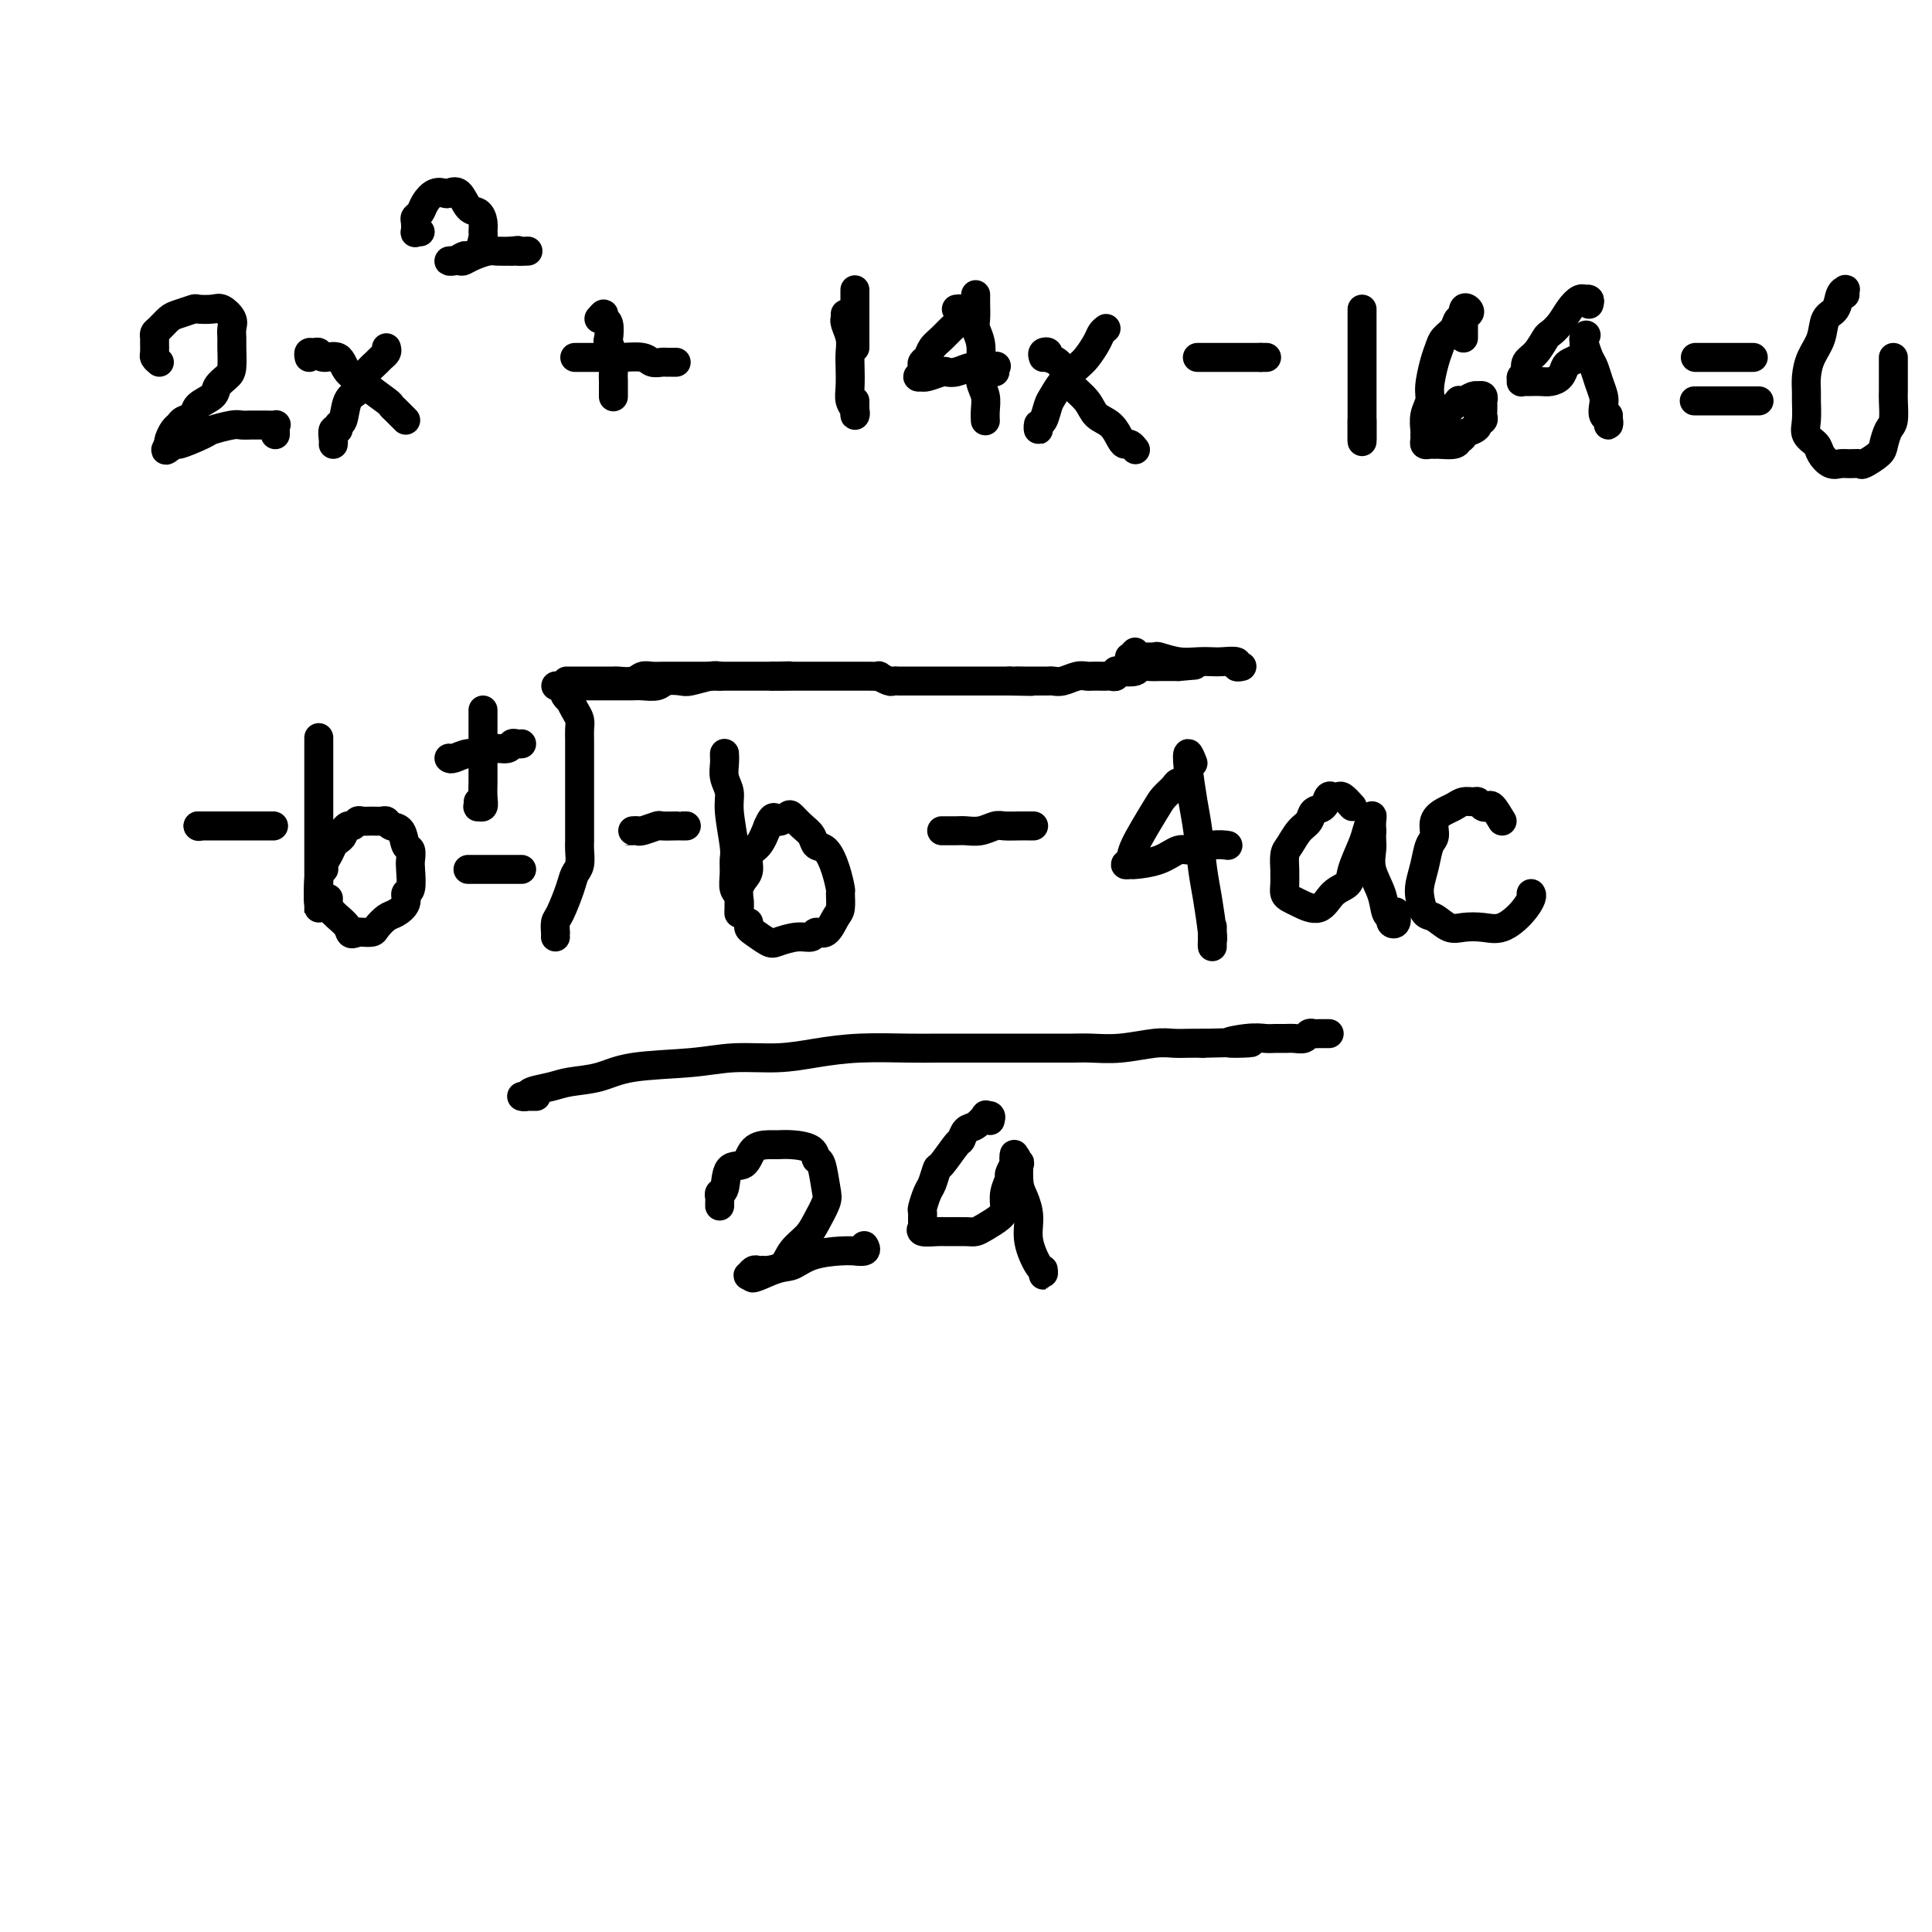 <svg viewBox='0 0 400 400' version='1.1' xmlns='http://www.w3.org/2000/svg' xmlns:xlink='http://www.w3.org/1999/xlink'><g fill='none' stroke='#000000' stroke-width='6' stroke-linecap='round' stroke-linejoin='round'><path d='M33,75c-0.423,-0.364 -0.846,-0.728 -1,-1c-0.154,-0.272 -0.039,-0.453 0,-1c0.039,-0.547 0.003,-1.460 0,-2c-0.003,-0.540 0.028,-0.708 0,-1c-0.028,-0.292 -0.116,-0.709 0,-1c0.116,-0.291 0.435,-0.456 1,-1c0.565,-0.544 1.377,-1.466 2,-2c0.623,-0.534 1.058,-0.681 2,-1c0.942,-0.319 2.389,-0.812 3,-1c0.611,-0.188 0.384,-0.073 1,0c0.616,0.073 2.074,0.103 3,0c0.926,-0.103 1.320,-0.339 2,0c0.680,0.339 1.647,1.253 2,2c0.353,0.747 0.093,1.327 0,2c-0.093,0.673 -0.018,1.440 0,2c0.018,0.560 -0.020,0.912 0,2c0.020,1.088 0.100,2.910 0,4c-0.100,1.090 -0.379,1.448 -1,2c-0.621,0.552 -1.585,1.300 -2,2c-0.415,0.700 -0.282,1.354 -1,2c-0.718,0.646 -2.286,1.285 -3,2c-0.714,0.715 -0.573,1.505 -1,2c-0.427,0.495 -1.421,0.696 -2,1c-0.579,0.304 -0.743,0.710 -1,1c-0.257,0.290 -0.608,0.463 -1,1c-0.392,0.537 -0.826,1.439 -1,2c-0.174,0.561 -0.087,0.780 0,1'/><path d='M35,92c-1.769,2.446 0.310,0.561 1,0c0.690,-0.561 -0.009,0.204 1,0c1.009,-0.204 3.726,-1.375 5,-2c1.274,-0.625 1.105,-0.703 2,-1c0.895,-0.297 2.854,-0.812 4,-1c1.146,-0.188 1.477,-0.050 2,0c0.523,0.050 1.236,0.013 2,0c0.764,-0.013 1.578,-0.001 2,0c0.422,0.001 0.453,-0.010 1,0c0.547,0.010 1.611,0.041 2,0c0.389,-0.041 0.104,-0.155 0,0c-0.104,0.155 -0.028,0.580 0,1c0.028,0.420 0.008,0.834 0,1c-0.008,0.166 -0.004,0.083 0,0'/><path d='M80,72c0.097,0.327 0.195,0.654 0,1c-0.195,0.346 -0.681,0.712 -1,1c-0.319,0.288 -0.471,0.498 -1,1c-0.529,0.502 -1.437,1.298 -2,2c-0.563,0.702 -0.782,1.311 -1,2c-0.218,0.689 -0.436,1.457 -1,2c-0.564,0.543 -1.475,0.862 -2,2c-0.525,1.138 -0.662,3.096 -1,4c-0.338,0.904 -0.875,0.754 -1,1c-0.125,0.246 0.163,0.889 0,1c-0.163,0.111 -0.776,-0.311 -1,0c-0.224,0.311 -0.060,1.353 0,2c0.060,0.647 0.017,0.899 0,1c-0.017,0.101 -0.009,0.050 0,0'/><path d='M64,74c-0.085,-0.432 -0.170,-0.864 0,-1c0.170,-0.136 0.596,0.026 1,0c0.404,-0.026 0.785,-0.238 1,0c0.215,0.238 0.264,0.926 1,1c0.736,0.074 2.159,-0.467 3,0c0.841,0.467 1.100,1.942 2,3c0.900,1.058 2.440,1.698 3,2c0.560,0.302 0.139,0.266 1,1c0.861,0.734 3.005,2.239 4,3c0.995,0.761 0.841,0.779 1,1c0.159,0.221 0.630,0.647 1,1c0.370,0.353 0.638,0.634 1,1c0.362,0.366 0.818,0.819 1,1c0.182,0.181 0.091,0.091 0,0'/><path d='M87,48c-0.421,-0.054 -0.842,-0.108 -1,0c-0.158,0.108 -0.054,0.377 0,0c0.054,-0.377 0.059,-1.401 0,-2c-0.059,-0.599 -0.181,-0.774 0,-1c0.181,-0.226 0.663,-0.505 1,-1c0.337,-0.495 0.527,-1.207 1,-2c0.473,-0.793 1.229,-1.666 2,-2c0.771,-0.334 1.558,-0.130 2,0c0.442,0.130 0.539,0.184 1,0c0.461,-0.184 1.286,-0.606 2,0c0.714,0.606 1.316,2.240 2,3c0.684,0.760 1.449,0.645 2,1c0.551,0.355 0.887,1.181 1,2c0.113,0.819 0.004,1.630 0,2c-0.004,0.370 0.098,0.299 0,1c-0.098,0.701 -0.396,2.174 -1,3c-0.604,0.826 -1.514,1.006 -2,1c-0.486,-0.006 -0.548,-0.197 -1,0c-0.452,0.197 -1.293,0.782 -2,1c-0.707,0.218 -1.279,0.069 -1,0c0.279,-0.069 1.411,-0.057 2,0c0.589,0.057 0.636,0.159 1,0c0.364,-0.159 1.046,-0.579 2,-1c0.954,-0.421 2.180,-0.844 3,-1c0.820,-0.156 1.234,-0.045 2,0c0.766,0.045 1.883,0.022 3,0'/><path d='M106,52c2.119,-0.310 0.917,-0.083 1,0c0.083,0.083 1.452,0.024 2,0c0.548,-0.024 0.274,-0.012 0,0'/><path d='M124,66c0.452,-0.529 0.905,-1.058 1,-1c0.095,0.058 -0.167,0.704 0,1c0.167,0.296 0.763,0.243 1,1c0.237,0.757 0.116,2.324 0,3c-0.116,0.676 -0.227,0.460 0,1c0.227,0.540 0.793,1.836 1,3c0.207,1.164 0.055,2.195 0,3c-0.055,0.805 -0.015,1.382 0,2c0.015,0.618 0.004,1.276 0,2c-0.004,0.724 -0.001,1.514 0,1c0.001,-0.514 0.000,-2.331 0,-3c-0.000,-0.669 -0.000,-0.191 0,0c0.000,0.191 0.000,0.096 0,0'/><path d='M120,74c-0.486,-0.000 -0.971,-0.000 -1,0c-0.029,0.000 0.399,0.000 1,0c0.601,-0.000 1.376,-0.001 2,0c0.624,0.001 1.097,0.004 2,0c0.903,-0.004 2.235,-0.015 3,0c0.765,0.015 0.965,0.057 2,0c1.035,-0.057 2.907,-0.211 4,0c1.093,0.211 1.407,0.789 2,1c0.593,0.211 1.466,0.057 2,0c0.534,-0.057 0.731,-0.015 1,0c0.269,0.015 0.611,0.004 1,0c0.389,-0.004 0.825,-0.001 1,0c0.175,0.001 0.087,0.001 0,0'/><path d='M175,65c-0.008,0.434 -0.016,0.868 0,1c0.016,0.132 0.057,-0.037 0,0c-0.057,0.037 -0.211,0.282 0,1c0.211,0.718 0.788,1.911 1,3c0.212,1.089 0.061,2.074 0,3c-0.061,0.926 -0.030,1.794 0,3c0.030,1.206 0.061,2.751 0,4c-0.061,1.249 -0.212,2.202 0,3c0.212,0.798 0.789,1.439 1,2c0.211,0.561 0.057,1.040 0,1c-0.057,-0.040 -0.015,-0.598 0,-1c0.015,-0.402 0.004,-0.647 0,-1c-0.004,-0.353 -0.001,-0.815 0,-1c0.001,-0.185 0.001,-0.092 0,0'/><path d='M202,61c0.002,0.389 0.004,0.778 0,1c-0.004,0.222 -0.015,0.278 0,1c0.015,0.722 0.056,2.111 0,3c-0.056,0.889 -0.207,1.276 0,2c0.207,0.724 0.774,1.783 1,3c0.226,1.217 0.113,2.593 0,4c-0.113,1.407 -0.226,2.846 0,4c0.226,1.154 0.793,2.022 1,3c0.207,0.978 0.056,2.066 0,3c-0.056,0.934 -0.015,1.714 0,2c0.015,0.286 0.004,0.077 0,0c-0.004,-0.077 -0.001,-0.022 0,0c0.001,0.022 0.001,0.011 0,0'/><path d='M198,64c0.397,-0.057 0.794,-0.114 1,0c0.206,0.114 0.220,0.401 0,1c-0.220,0.599 -0.675,1.512 -1,2c-0.325,0.488 -0.522,0.550 -1,1c-0.478,0.450 -1.239,1.286 -2,2c-0.761,0.714 -1.523,1.304 -2,2c-0.477,0.696 -0.668,1.497 -1,2c-0.332,0.503 -0.803,0.709 -1,1c-0.197,0.291 -0.120,0.666 0,1c0.120,0.334 0.282,0.626 0,1c-0.282,0.374 -1.007,0.828 -1,1c0.007,0.172 0.747,0.060 1,0c0.253,-0.060 0.020,-0.068 0,0c-0.020,0.068 0.172,0.210 1,0c0.828,-0.210 2.291,-0.774 3,-1c0.709,-0.226 0.662,-0.113 1,0c0.338,0.113 1.060,0.226 2,0c0.940,-0.226 2.097,-0.793 3,-1c0.903,-0.207 1.551,-0.056 2,0c0.449,0.056 0.700,0.016 1,0c0.300,-0.016 0.650,-0.008 1,0'/><path d='M205,76c2.548,-0.369 1.417,-0.292 1,0c-0.417,0.292 -0.119,0.798 0,1c0.119,0.202 0.060,0.101 0,0'/><path d='M177,60c0.000,0.429 0.000,0.857 0,1c0.000,0.143 0.000,0.000 0,0c0.000,-0.000 0.000,0.143 0,1c0.000,0.857 0.000,2.430 0,3c0.000,0.570 -0.000,0.139 0,1c0.000,0.861 0.000,3.014 0,4c-0.000,0.986 0.000,0.804 0,1c0.000,0.196 0.000,0.770 0,1c0.000,0.230 0.000,0.115 0,0'/><path d='M229,68c-0.359,0.276 -0.719,0.552 -1,1c-0.281,0.448 -0.485,1.069 -1,2c-0.515,0.931 -1.342,2.174 -2,3c-0.658,0.826 -1.146,1.237 -2,2c-0.854,0.763 -2.075,1.877 -3,3c-0.925,1.123 -1.554,2.253 -2,3c-0.446,0.747 -0.708,1.111 -1,2c-0.292,0.889 -0.614,2.305 -1,3c-0.386,0.695 -0.835,0.671 -1,1c-0.165,0.329 -0.044,1.012 0,1c0.044,-0.012 0.013,-0.718 0,-1c-0.013,-0.282 -0.006,-0.141 0,0'/><path d='M216,74c-0.125,-0.395 -0.251,-0.789 0,-1c0.251,-0.211 0.877,-0.237 1,0c0.123,0.237 -0.258,0.738 0,1c0.258,0.262 1.156,0.287 2,1c0.844,0.713 1.633,2.115 2,3c0.367,0.885 0.312,1.252 1,2c0.688,0.748 2.121,1.875 3,3c0.879,1.125 1.205,2.248 2,3c0.795,0.752 2.059,1.133 3,2c0.941,0.867 1.559,2.218 2,3c0.441,0.782 0.706,0.993 1,1c0.294,0.007 0.618,-0.190 1,0c0.382,0.190 0.824,0.769 1,1c0.176,0.231 0.088,0.116 0,0'/><path d='M248,74c-0.089,0.000 -0.179,0.000 0,0c0.179,0.000 0.625,0.000 1,0c0.375,0.000 0.677,0.000 1,0c0.323,0.000 0.667,0.000 1,0c0.333,0.000 0.654,0.000 1,0c0.346,0.000 0.718,0.000 1,0c0.282,0.000 0.475,0.000 1,0c0.525,0.000 1.383,0.000 2,0c0.617,0.000 0.992,0.000 1,0c0.008,0.000 -0.351,0.000 0,0c0.351,0.000 1.414,0.000 2,0c0.586,0.000 0.696,0.000 1,0c0.304,-0.000 0.801,0.000 1,0c0.199,0.000 0.099,0.000 0,0'/><path d='M261,74c2.167,0.000 1.083,0.000 0,0'/><path d='M282,64c0.000,0.306 0.000,0.612 0,1c0.000,0.388 0.000,0.857 0,1c0.000,0.143 0.000,-0.041 0,0c0.000,0.041 -0.000,0.306 0,1c0.000,0.694 0.000,1.818 0,3c0.000,1.182 0.000,2.422 0,3c0.000,0.578 0.000,0.495 0,1c0.000,0.505 0.000,1.598 0,3c0.000,1.402 0.000,3.114 0,4c0.000,0.886 0.000,0.946 0,2c0.000,1.054 0.000,3.103 0,4c0.000,0.897 0.000,0.643 0,1c0.000,0.357 0.000,1.327 0,2c0.000,0.673 -0.000,1.049 0,1c0.000,-0.049 0.000,-0.525 0,-1'/><path d='M282,90c0.000,3.600 0.000,-0.400 0,-2c0.000,-1.600 0.000,-0.800 0,0'/><path d='M303,70c0.000,-0.330 0.000,-0.661 0,-1c-0.000,-0.339 -0.001,-0.687 0,-1c0.001,-0.313 0.004,-0.593 0,-1c-0.004,-0.407 -0.013,-0.943 0,-1c0.013,-0.057 0.049,0.365 0,0c-0.049,-0.365 -0.183,-1.518 0,-2c0.183,-0.482 0.683,-0.295 1,0c0.317,0.295 0.450,0.698 0,1c-0.450,0.302 -1.482,0.505 -2,1c-0.518,0.495 -0.521,1.284 -1,2c-0.479,0.716 -1.434,1.360 -2,2c-0.566,0.640 -0.744,1.276 -1,2c-0.256,0.724 -0.590,1.535 -1,3c-0.410,1.465 -0.894,3.583 -1,5c-0.106,1.417 0.168,2.134 0,3c-0.168,0.866 -0.778,1.882 -1,3c-0.222,1.118 -0.057,2.338 0,3c0.057,0.662 0.005,0.766 0,1c-0.005,0.234 0.038,0.598 0,1c-0.038,0.402 -0.158,0.840 0,1c0.158,0.160 0.592,0.040 1,0c0.408,-0.040 0.790,-0.000 1,0c0.210,0.000 0.249,-0.038 1,0c0.751,0.038 2.215,0.154 3,0c0.785,-0.154 0.893,-0.577 1,-1'/><path d='M302,91c1.205,-0.332 0.719,-0.662 1,-1c0.281,-0.338 1.329,-0.682 2,-1c0.671,-0.318 0.964,-0.609 1,-1c0.036,-0.391 -0.187,-0.883 0,-1c0.187,-0.117 0.782,0.141 1,0c0.218,-0.141 0.060,-0.683 0,-1c-0.060,-0.317 -0.020,-0.411 0,-1c0.020,-0.589 0.020,-1.674 0,-2c-0.020,-0.326 -0.060,0.108 0,0c0.060,-0.108 0.220,-0.757 0,-1c-0.220,-0.243 -0.819,-0.079 -1,0c-0.181,0.079 0.058,0.073 0,0c-0.058,-0.073 -0.411,-0.212 -1,0c-0.589,0.212 -1.415,0.776 -2,1c-0.585,0.224 -0.930,0.106 -1,0c-0.070,-0.106 0.136,-0.202 0,0c-0.136,0.202 -0.615,0.701 -1,1c-0.385,0.299 -0.678,0.398 -1,1c-0.322,0.602 -0.675,1.707 -1,2c-0.325,0.293 -0.623,-0.226 -1,0c-0.377,0.226 -0.833,1.195 -1,2c-0.167,0.805 -0.045,1.445 0,2c0.045,0.555 0.012,1.025 0,1c-0.012,-0.025 -0.003,-0.545 0,-1c0.003,-0.455 0.001,-0.844 0,-1c-0.001,-0.156 -0.000,-0.078 0,0'/><path d='M329,63c0.118,-0.420 0.236,-0.839 0,-1c-0.236,-0.161 -0.825,-0.062 -1,0c-0.175,0.062 0.065,0.087 0,0c-0.065,-0.087 -0.437,-0.285 -1,0c-0.563,0.285 -1.319,1.053 -2,2c-0.681,0.947 -1.286,2.074 -2,3c-0.714,0.926 -1.536,1.652 -2,2c-0.464,0.348 -0.568,0.318 -1,1c-0.432,0.682 -1.191,2.077 -2,3c-0.809,0.923 -1.666,1.376 -2,2c-0.334,0.624 -0.143,1.421 0,2c0.143,0.579 0.238,0.940 0,1c-0.238,0.060 -0.808,-0.180 -1,0c-0.192,0.180 -0.007,0.780 0,1c0.007,0.220 -0.164,0.059 0,0c0.164,-0.059 0.664,-0.018 1,0c0.336,0.018 0.510,0.012 1,0c0.490,-0.012 1.296,-0.031 2,0c0.704,0.031 1.305,0.110 2,0c0.695,-0.110 1.482,-0.411 2,-1c0.518,-0.589 0.766,-1.467 1,-2c0.234,-0.533 0.455,-0.720 1,-1c0.545,-0.280 1.414,-0.652 2,-1c0.586,-0.348 0.889,-0.671 1,-1c0.111,-0.329 0.030,-0.666 0,-1c-0.030,-0.334 -0.009,-0.667 0,-1c0.009,-0.333 0.004,-0.667 0,-1'/><path d='M328,70c0.774,-1.239 0.210,-0.336 0,0c-0.210,0.336 -0.067,0.106 0,0c0.067,-0.106 0.059,-0.086 0,0c-0.059,0.086 -0.170,0.239 0,1c0.170,0.761 0.620,2.129 1,3c0.380,0.871 0.689,1.245 1,2c0.311,0.755 0.623,1.889 1,3c0.377,1.111 0.819,2.197 1,3c0.181,0.803 0.101,1.323 0,2c-0.101,0.677 -0.223,1.512 0,2c0.223,0.488 0.792,0.628 1,1c0.208,0.372 0.056,0.976 0,1c-0.056,0.024 -0.015,-0.532 0,-1c0.015,-0.468 0.004,-0.848 0,-1c-0.004,-0.152 -0.002,-0.076 0,0'/><path d='M351,74c0.334,0.000 0.668,0.000 1,0c0.332,0.000 0.661,0.000 1,0c0.339,0.000 0.688,0.000 1,0c0.312,0.000 0.588,0.000 1,0c0.412,0.000 0.962,0.000 2,0c1.038,0.000 2.566,0.000 3,0c0.434,0.000 -0.224,0.000 0,0c0.224,0.000 1.329,0.000 2,0c0.671,0.000 0.906,0.000 1,0c0.094,0.000 0.047,0.000 0,0'/><path d='M351,83c-0.200,0.000 -0.400,0.000 0,0c0.400,0.000 1.402,0.000 2,0c0.598,0.000 0.794,-0.000 1,0c0.206,0.000 0.423,0.000 1,0c0.577,0.000 1.515,0.000 2,0c0.485,0.000 0.516,-0.000 1,0c0.484,0.000 1.422,0.000 2,0c0.578,0.000 0.796,-0.000 1,0c0.204,0.000 0.395,0.000 1,0c0.605,-0.000 1.624,0.000 2,0c0.376,0.000 0.107,0.000 0,0c-0.107,0.000 -0.054,0.000 0,0'/><path d='M382,61c-0.026,-0.414 -0.053,-0.828 0,-1c0.053,-0.172 0.184,-0.101 0,0c-0.184,0.101 -0.683,0.231 -1,1c-0.317,0.769 -0.453,2.176 -1,3c-0.547,0.824 -1.506,1.064 -2,2c-0.494,0.936 -0.525,2.566 -1,4c-0.475,1.434 -1.395,2.670 -2,4c-0.605,1.330 -0.896,2.755 -1,4c-0.104,1.245 -0.021,2.312 0,3c0.021,0.688 -0.020,0.999 0,2c0.020,1.001 0.102,2.692 0,4c-0.102,1.308 -0.389,2.231 0,3c0.389,0.769 1.455,1.383 2,2c0.545,0.617 0.570,1.237 1,2c0.430,0.763 1.265,1.670 2,2c0.735,0.330 1.370,0.082 2,0c0.630,-0.082 1.254,0.001 2,0c0.746,-0.001 1.614,-0.088 2,0c0.386,0.088 0.289,0.349 1,0c0.711,-0.349 2.229,-1.308 3,-2c0.771,-0.692 0.795,-1.116 1,-2c0.205,-0.884 0.591,-2.229 1,-3c0.409,-0.771 0.842,-0.968 1,-2c0.158,-1.032 0.042,-2.898 0,-4c-0.042,-1.102 -0.011,-1.440 0,-2c0.011,-0.560 0.003,-1.343 0,-2c-0.003,-0.657 -0.001,-1.188 0,-2c0.001,-0.812 0.000,-1.906 0,-3'/><path d='M41,171c0.000,0.000 0.100,0.100 0.1,0.1'/><path d='M41,171c0.343,0.000 0.686,0.000 1,0c0.314,0.000 0.598,0.000 1,0c0.402,-0.000 0.921,0.000 1,0c0.079,0.000 -0.282,0.000 0,0c0.282,0.000 1.208,0.000 2,0c0.792,0.000 1.448,0.000 2,0c0.552,0.000 0.998,0.000 2,0c1.002,0.000 2.560,-0.000 3,0c0.440,0.000 -0.240,0.000 0,0c0.240,0.000 1.398,0.000 2,0c0.602,0.000 0.646,0.000 1,0c0.354,0.000 1.018,0.000 1,0c-0.018,0.000 -0.720,0.000 -1,0c-0.280,0.000 -0.140,0.000 0,0'/><path d='M66,153c0.000,0.084 0.000,0.168 0,0c0.000,-0.168 0.000,-0.587 0,0c0.000,0.587 0.000,2.179 0,3c0.000,0.821 0.000,0.870 0,2c0.000,1.130 0.000,3.341 0,5c0.000,1.659 0.000,2.765 0,4c0.000,1.235 0.000,2.600 0,4c0.000,1.400 0.000,2.837 0,4c0.000,1.163 0.000,2.052 0,3c0.000,0.948 0.000,1.955 0,3c0.000,1.045 0.000,2.127 0,3c0.000,0.873 0.000,1.537 0,2c-0.000,0.463 0.000,0.724 0,1c0.000,0.276 -0.000,0.569 0,1c0.000,0.431 0.000,1.002 0,1c0.000,-0.002 0.000,-0.578 0,-1c0.000,-0.422 0.000,-0.691 0,-1c0.000,-0.309 0.000,-0.660 0,-1c0.000,-0.340 0.000,-0.670 0,-1'/><path d='M66,185c-0.064,4.383 -0.224,-0.661 0,-3c0.224,-2.339 0.833,-1.975 1,-2c0.167,-0.025 -0.109,-0.440 0,-1c0.109,-0.560 0.604,-1.264 1,-2c0.396,-0.736 0.694,-1.502 1,-2c0.306,-0.498 0.621,-0.726 1,-1c0.379,-0.274 0.822,-0.594 1,-1c0.178,-0.406 0.089,-0.897 0,-1c-0.089,-0.103 -0.179,0.183 0,0c0.179,-0.183 0.628,-0.834 1,-1c0.372,-0.166 0.667,0.152 1,0c0.333,-0.152 0.705,-0.774 1,-1c0.295,-0.226 0.512,-0.057 1,0c0.488,0.057 1.248,0.002 2,0c0.752,-0.002 1.497,0.049 2,0c0.503,-0.049 0.766,-0.197 1,0c0.234,0.197 0.441,0.739 1,1c0.559,0.261 1.470,0.242 2,1c0.530,0.758 0.679,2.295 1,3c0.321,0.705 0.814,0.580 1,1c0.186,0.420 0.066,1.386 0,2c-0.066,0.614 -0.076,0.875 0,2c0.076,1.125 0.239,3.112 0,4c-0.239,0.888 -0.880,0.675 -1,1c-0.120,0.325 0.281,1.187 0,2c-0.281,0.813 -1.245,1.577 -2,2c-0.755,0.423 -1.302,0.506 -2,1c-0.698,0.494 -1.548,1.401 -2,2c-0.452,0.599 -0.506,0.892 -1,1c-0.494,0.108 -1.427,0.031 -2,0c-0.573,-0.031 -0.787,-0.015 -1,0'/><path d='M74,193c-1.834,0.856 -1.420,-0.006 -2,-1c-0.580,-0.994 -2.156,-2.122 -3,-3c-0.844,-0.878 -0.958,-1.506 -1,-2c-0.042,-0.494 -0.012,-0.856 0,-1c0.012,-0.144 0.006,-0.072 0,0'/><path d='M100,147c-0.000,0.386 -0.000,0.772 0,1c0.000,0.228 0.000,0.297 0,1c-0.000,0.703 -0.000,2.040 0,3c0.000,0.960 0.001,1.543 0,3c-0.001,1.457 -0.004,3.788 0,5c0.004,1.212 0.015,1.307 0,2c-0.015,0.693 -0.057,1.986 0,3c0.057,1.014 0.211,1.750 0,2c-0.211,0.250 -0.789,0.016 -1,0c-0.211,-0.016 -0.057,0.188 0,0c0.057,-0.188 0.016,-0.768 0,-1c-0.016,-0.232 -0.008,-0.116 0,0'/><path d='M93,157c-0.044,-0.033 -0.088,-0.065 0,0c0.088,0.065 0.307,0.229 1,0c0.693,-0.229 1.859,-0.850 3,-1c1.141,-0.150 2.256,0.170 3,0c0.744,-0.170 1.117,-0.830 2,-1c0.883,-0.170 2.275,0.151 3,0c0.725,-0.151 0.782,-0.772 1,-1c0.218,-0.228 0.597,-0.061 1,0c0.403,0.061 0.829,0.018 1,0c0.171,-0.018 0.085,-0.009 0,0'/><path d='M97,180c-0.099,0.000 -0.197,0.000 0,0c0.197,0.000 0.690,0.000 1,0c0.310,0.000 0.436,0.000 1,0c0.564,0.000 1.565,0.000 2,0c0.435,0.000 0.302,0.000 1,0c0.698,0.000 2.226,0.000 3,0c0.774,0.000 0.795,0.000 1,0c0.205,0.000 0.594,0.000 1,0c0.406,0.000 0.830,0.000 1,0c0.170,-0.000 0.085,0.000 0,0'/><path d='M115,194c-0.004,-0.476 -0.008,-0.953 0,-1c0.008,-0.047 0.029,0.335 0,0c-0.029,-0.335 -0.109,-1.387 0,-2c0.109,-0.613 0.407,-0.787 1,-2c0.593,-1.213 1.479,-3.464 2,-5c0.521,-1.536 0.675,-2.358 1,-3c0.325,-0.642 0.819,-1.104 1,-2c0.181,-0.896 0.048,-2.224 0,-3c-0.048,-0.776 -0.013,-0.998 0,-2c0.013,-1.002 0.003,-2.785 0,-4c-0.003,-1.215 -0.001,-1.863 0,-3c0.001,-1.137 0.000,-2.762 0,-4c-0.000,-1.238 -0.000,-2.089 0,-3c0.000,-0.911 0.001,-1.882 0,-3c-0.001,-1.118 -0.003,-2.382 0,-3c0.003,-0.618 0.011,-0.590 0,-1c-0.011,-0.410 -0.040,-1.258 0,-2c0.040,-0.742 0.151,-1.379 0,-2c-0.151,-0.621 -0.563,-1.228 -1,-2c-0.437,-0.772 -0.899,-1.710 -1,-2c-0.101,-0.290 0.158,0.067 0,0c-0.158,-0.067 -0.735,-0.556 -1,-1c-0.265,-0.444 -0.219,-0.841 0,-1c0.219,-0.159 0.609,-0.079 1,0'/><path d='M116,142c-0.519,-0.000 -1.038,-0.000 -1,0c0.038,0.000 0.633,0.000 1,0c0.367,-0.000 0.507,-0.000 1,0c0.493,0.000 1.340,0.000 2,0c0.660,-0.000 1.131,-0.000 2,0c0.869,0.000 2.134,0.000 3,0c0.866,-0.000 1.333,-0.000 2,0c0.667,0.000 1.534,0.001 2,0c0.466,-0.001 0.532,-0.004 1,0c0.468,0.004 1.337,0.015 2,0c0.663,-0.015 1.120,-0.056 2,0c0.880,0.056 2.182,0.207 3,0c0.818,-0.207 1.150,-0.774 2,-1c0.850,-0.226 2.218,-0.112 3,0c0.782,0.112 0.980,0.223 2,0c1.020,-0.223 2.863,-0.778 4,-1c1.137,-0.222 1.569,-0.111 2,0'/><path d='M118,141c-0.514,0.000 -1.028,0.000 -1,0c0.028,-0.000 0.597,-0.000 1,0c0.403,0.000 0.641,0.000 1,0c0.359,-0.000 0.840,-0.000 1,0c0.160,0.000 -0.003,0.000 0,0c0.003,-0.000 0.170,-0.000 1,0c0.830,0.000 2.323,0.001 3,0c0.677,-0.001 0.537,-0.004 1,0c0.463,0.004 1.527,0.015 2,0c0.473,-0.015 0.355,-0.057 1,0c0.645,0.057 2.054,0.211 3,0c0.946,-0.211 1.431,-0.789 2,-1c0.569,-0.211 1.222,-0.057 2,0c0.778,0.057 1.680,0.015 2,0c0.320,-0.015 0.059,-0.004 1,0c0.941,0.004 3.085,0.001 4,0c0.915,-0.001 0.602,-0.000 1,0c0.398,0.000 1.506,0.000 2,0c0.494,-0.000 0.373,-0.000 1,0c0.627,0.000 2.001,0.000 3,0c0.999,-0.000 1.624,-0.000 2,0c0.376,0.000 0.503,0.000 1,0c0.497,-0.000 1.365,-0.000 2,0c0.635,0.000 1.039,0.000 2,0c0.961,-0.000 2.481,-0.000 4,0'/><path d='M160,140c6.545,-0.155 1.909,-0.041 1,0c-0.909,0.041 1.910,0.011 3,0c1.090,-0.011 0.451,-0.003 1,0c0.549,0.003 2.287,0.001 3,0c0.713,-0.001 0.400,-0.000 1,0c0.600,0.000 2.114,-0.000 3,0c0.886,0.000 1.146,0.000 2,0c0.854,-0.000 2.304,-0.001 3,0c0.696,0.001 0.638,0.004 1,0c0.362,-0.004 1.143,-0.015 2,0c0.857,0.015 1.789,0.057 2,0c0.211,-0.057 -0.298,-0.211 0,0c0.298,0.211 1.404,0.789 2,1c0.596,0.211 0.684,0.057 1,0c0.316,-0.057 0.862,-0.015 1,0c0.138,0.015 -0.131,0.004 0,0c0.131,-0.004 0.663,-0.001 1,0c0.337,0.001 0.479,0.000 1,0c0.521,-0.000 1.421,-0.000 2,0c0.579,0.000 0.837,0.000 1,0c0.163,-0.000 0.231,-0.000 1,0c0.769,0.000 2.240,0.000 3,0c0.760,-0.000 0.811,-0.000 1,0c0.189,0.000 0.518,0.000 1,0c0.482,-0.000 1.117,-0.000 2,0c0.883,0.000 2.015,0.000 3,0c0.985,-0.000 1.825,-0.000 2,0c0.175,0.000 -0.314,0.000 0,0c0.314,-0.000 1.431,-0.000 2,0c0.569,0.000 0.591,0.000 1,0c0.409,-0.000 1.204,-0.000 2,0'/><path d='M209,141c7.987,0.155 3.453,0.041 2,0c-1.453,-0.041 0.174,-0.011 1,0c0.826,0.011 0.851,0.003 1,0c0.149,-0.003 0.423,0.000 1,0c0.577,-0.000 1.456,-0.004 2,0c0.544,0.004 0.751,0.015 1,0c0.249,-0.015 0.538,-0.057 1,0c0.462,0.057 1.097,0.211 2,0c0.903,-0.211 2.073,-0.789 3,-1c0.927,-0.211 1.610,-0.057 2,0c0.390,0.057 0.487,0.016 1,0c0.513,-0.016 1.444,-0.008 2,0c0.556,0.008 0.738,0.016 1,0c0.262,-0.016 0.603,-0.056 1,0c0.397,0.056 0.851,0.207 1,0c0.149,-0.207 -0.007,-0.774 0,-1c0.007,-0.226 0.178,-0.113 1,0c0.822,0.113 2.296,0.226 3,0c0.704,-0.226 0.636,-0.793 1,-1c0.364,-0.207 1.158,-0.056 2,0c0.842,0.056 1.731,0.015 2,0c0.269,-0.015 -0.082,-0.004 0,0c0.082,0.004 0.597,0.001 1,0c0.403,-0.001 0.696,-0.000 1,0c0.304,0.000 0.620,0.000 1,0c0.380,-0.000 0.823,-0.000 1,0c0.177,0.000 0.089,0.000 0,0'/><path d='M244,138c5.833,-0.500 2.917,-0.250 0,0'/><path d='M235,135c-0.394,0.423 -0.788,0.846 -1,1c-0.212,0.154 -0.242,0.040 0,0c0.242,-0.040 0.756,-0.007 1,0c0.244,0.007 0.218,-0.012 1,0c0.782,0.012 2.374,0.056 3,0c0.626,-0.056 0.288,-0.211 1,0c0.712,0.211 2.476,0.788 4,1c1.524,0.212 2.810,0.061 4,0c1.190,-0.061 2.284,-0.030 3,0c0.716,0.030 1.054,0.061 2,0c0.946,-0.061 2.501,-0.212 3,0c0.499,0.212 -0.058,0.788 0,1c0.058,0.212 0.731,0.061 1,0c0.269,-0.061 0.135,-0.030 0,0'/><path d='M131,172c-0.507,-0.002 -1.015,-0.004 -1,0c0.015,0.004 0.551,0.015 1,0c0.449,-0.015 0.810,-0.057 1,0c0.190,0.057 0.209,0.211 1,0c0.791,-0.211 2.355,-0.789 3,-1c0.645,-0.211 0.373,-0.057 1,0c0.627,0.057 2.154,0.015 3,0c0.846,-0.015 1.011,-0.004 1,0c-0.011,0.004 -0.199,0.001 0,0c0.199,-0.001 0.784,-0.000 1,0c0.216,0.000 0.062,0.000 0,0c-0.062,-0.000 -0.031,-0.000 0,0'/><path d='M150,157c-0.009,-0.578 -0.017,-1.155 0,-1c0.017,0.155 0.061,1.043 0,2c-0.061,0.957 -0.227,1.985 0,3c0.227,1.015 0.846,2.018 1,3c0.154,0.982 -0.156,1.944 0,4c0.156,2.056 0.778,5.207 1,7c0.222,1.793 0.046,2.230 0,3c-0.046,0.770 0.040,1.874 0,3c-0.040,1.126 -0.207,2.274 0,3c0.207,0.726 0.788,1.029 1,2c0.212,0.971 0.056,2.608 0,3c-0.056,0.392 -0.012,-0.462 0,-1c0.012,-0.538 -0.007,-0.762 0,-1c0.007,-0.238 0.039,-0.491 0,-1c-0.039,-0.509 -0.148,-1.276 0,-2c0.148,-0.724 0.553,-1.407 1,-2c0.447,-0.593 0.934,-1.097 1,-2c0.066,-0.903 -0.290,-2.205 0,-3c0.290,-0.795 1.226,-1.084 2,-2c0.774,-0.916 1.387,-2.458 2,-4'/><path d='M159,171c1.270,-2.957 1.443,-1.351 2,-1c0.557,0.351 1.496,-0.554 2,-1c0.504,-0.446 0.572,-0.434 1,0c0.428,0.434 1.218,1.290 2,2c0.782,0.710 1.558,1.273 2,2c0.442,0.727 0.549,1.618 1,2c0.451,0.382 1.246,0.256 2,1c0.754,0.744 1.468,2.358 2,4c0.532,1.642 0.883,3.313 1,4c0.117,0.687 -0.000,0.389 0,1c0.000,0.611 0.118,2.129 0,3c-0.118,0.871 -0.470,1.094 -1,2c-0.530,0.906 -1.238,2.495 -2,3c-0.762,0.505 -1.578,-0.073 -2,0c-0.422,0.073 -0.449,0.797 -1,1c-0.551,0.203 -1.626,-0.116 -3,0c-1.374,0.116 -3.048,0.669 -4,1c-0.952,0.331 -1.183,0.442 -2,0c-0.817,-0.442 -2.219,-1.438 -3,-2c-0.781,-0.562 -0.941,-0.690 -1,-1c-0.059,-0.310 -0.017,-0.803 0,-1c0.017,-0.197 0.008,-0.099 0,0'/><path d='M197,172c-0.909,0.001 -1.818,0.001 -2,0c-0.182,-0.001 0.364,-0.004 1,0c0.636,0.004 1.363,0.015 2,0c0.637,-0.015 1.185,-0.057 2,0c0.815,0.057 1.895,0.211 3,0c1.105,-0.211 2.233,-0.789 3,-1c0.767,-0.211 1.172,-0.057 2,0c0.828,0.057 2.078,0.015 3,0c0.922,-0.015 1.518,-0.004 2,0c0.482,0.004 0.852,0.001 1,0c0.148,-0.001 0.074,-0.001 0,0'/><path d='M247,158c-0.399,-1.006 -0.797,-2.013 -1,-2c-0.203,0.013 -0.209,1.045 0,3c0.209,1.955 0.634,4.832 1,7c0.366,2.168 0.672,3.627 1,6c0.328,2.373 0.676,5.660 1,8c0.324,2.340 0.623,3.732 1,6c0.377,2.268 0.833,5.413 1,7c0.167,1.587 0.045,1.616 0,2c-0.045,0.384 -0.012,1.124 0,1c0.012,-0.124 0.003,-1.110 0,-2c-0.003,-0.890 -0.001,-1.683 0,-2c0.001,-0.317 0.000,-0.159 0,0'/><path d='M246,162c-0.785,-0.063 -1.570,-0.127 -2,0c-0.430,0.127 -0.506,0.443 -1,1c-0.494,0.557 -1.405,1.354 -2,2c-0.595,0.646 -0.874,1.140 -2,3c-1.126,1.860 -3.101,5.087 -4,7c-0.899,1.913 -0.723,2.511 -1,3c-0.277,0.489 -1.007,0.869 -1,1c0.007,0.131 0.752,0.012 1,0c0.248,-0.012 -0.002,0.084 1,0c1.002,-0.084 3.257,-0.348 5,-1c1.743,-0.652 2.975,-1.691 4,-2c1.025,-0.309 1.842,0.113 3,0c1.158,-0.113 2.658,-0.761 4,-1c1.342,-0.239 2.526,-0.068 3,0c0.474,0.068 0.237,0.034 0,0'/><path d='M280,167c-0.755,-0.841 -1.511,-1.683 -2,-2c-0.489,-0.317 -0.712,-0.111 -1,0c-0.288,0.111 -0.640,0.127 -1,0c-0.360,-0.127 -0.729,-0.397 -1,0c-0.271,0.397 -0.443,1.461 -1,2c-0.557,0.539 -1.498,0.552 -2,1c-0.502,0.448 -0.565,1.332 -1,2c-0.435,0.668 -1.241,1.120 -2,2c-0.759,0.880 -1.471,2.189 -2,3c-0.529,0.811 -0.874,1.124 -1,2c-0.126,0.876 -0.031,2.315 0,3c0.031,0.685 -0.002,0.616 0,1c0.002,0.384 0.038,1.219 0,2c-0.038,0.781 -0.149,1.506 0,2c0.149,0.494 0.558,0.757 1,1c0.442,0.243 0.915,0.465 2,1c1.085,0.535 2.781,1.384 4,1c1.219,-0.384 1.962,-2.002 3,-3c1.038,-0.998 2.373,-1.375 3,-2c0.627,-0.625 0.546,-1.496 1,-3c0.454,-1.504 1.442,-3.641 2,-5c0.558,-1.359 0.686,-1.942 1,-3c0.314,-1.058 0.815,-2.593 1,-3c0.185,-0.407 0.053,0.312 0,1c-0.053,0.688 -0.026,1.344 0,2'/><path d='M284,172c-0.008,0.843 -0.028,1.452 0,2c0.028,0.548 0.102,1.036 0,2c-0.102,0.964 -0.382,2.405 0,4c0.382,1.595 1.427,3.343 2,5c0.573,1.657 0.675,3.221 1,4c0.325,0.779 0.871,0.772 1,1c0.129,0.228 -0.161,0.690 0,1c0.161,0.310 0.774,0.468 1,0c0.226,-0.468 0.065,-1.562 0,-2c-0.065,-0.438 -0.032,-0.219 0,0'/><path d='M311,170c-0.756,-1.260 -1.511,-2.519 -2,-3c-0.489,-0.481 -0.711,-0.182 -1,0c-0.289,0.182 -0.644,0.248 -1,0c-0.356,-0.248 -0.714,-0.810 -1,-1c-0.286,-0.190 -0.501,-0.008 -1,0c-0.499,0.008 -1.282,-0.160 -2,0c-0.718,0.160 -1.372,0.646 -2,1c-0.628,0.354 -1.229,0.576 -2,1c-0.771,0.424 -1.713,1.051 -2,2c-0.287,0.949 0.080,2.220 0,3c-0.080,0.780 -0.608,1.067 -1,2c-0.392,0.933 -0.650,2.511 -1,4c-0.350,1.489 -0.792,2.890 -1,4c-0.208,1.110 -0.181,1.930 0,3c0.181,1.070 0.516,2.391 1,3c0.484,0.609 1.118,0.505 2,1c0.882,0.495 2.011,1.588 3,2c0.989,0.412 1.838,0.142 3,0c1.162,-0.142 2.637,-0.157 4,0c1.363,0.157 2.614,0.487 4,0c1.386,-0.487 2.908,-1.790 4,-3c1.092,-1.210 1.756,-2.326 2,-3c0.244,-0.674 0.070,-0.907 0,-1c-0.070,-0.093 -0.035,-0.047 0,0'/><path d='M111,227c-0.703,0.006 -1.405,0.013 -2,0c-0.595,-0.013 -1.081,-0.045 -1,0c0.081,0.045 0.730,0.168 1,0c0.270,-0.168 0.162,-0.626 1,-1c0.838,-0.374 2.623,-0.663 4,-1c1.377,-0.337 2.346,-0.721 4,-1c1.654,-0.279 3.994,-0.452 6,-1c2.006,-0.548 3.678,-1.470 7,-2c3.322,-0.530 8.295,-0.668 12,-1c3.705,-0.332 6.142,-0.860 9,-1c2.858,-0.140 6.136,0.106 9,0c2.864,-0.106 5.315,-0.564 8,-1c2.685,-0.436 5.604,-0.849 9,-1c3.396,-0.151 7.267,-0.041 10,0c2.733,0.041 4.326,0.011 6,0c1.674,-0.011 3.427,-0.003 5,0c1.573,0.003 2.964,0.000 5,0c2.036,-0.000 4.716,0.001 7,0c2.284,-0.001 4.172,-0.004 6,0c1.828,0.004 3.595,0.015 5,0c1.405,-0.015 2.448,-0.057 4,0c1.552,0.057 3.612,0.211 6,0c2.388,-0.211 5.104,-0.789 7,-1c1.896,-0.211 2.972,-0.057 4,0c1.028,0.057 2.008,0.016 3,0c0.992,-0.016 1.996,-0.008 3,0'/><path d='M249,216c16.241,-0.403 8.344,0.088 6,0c-2.344,-0.088 0.866,-0.756 3,-1c2.134,-0.244 3.191,-0.064 4,0c0.809,0.064 1.368,0.013 2,0c0.632,-0.013 1.335,0.010 2,0c0.665,-0.010 1.290,-0.055 2,0c0.710,0.055 1.504,0.211 2,0c0.496,-0.211 0.693,-0.789 1,-1c0.307,-0.211 0.723,-0.057 1,0c0.277,0.057 0.414,0.015 1,0c0.586,-0.015 1.619,-0.004 2,0c0.381,0.004 0.109,0.001 0,0c-0.109,-0.001 -0.054,-0.001 0,0'/><path d='M149,249c0.002,0.514 0.004,1.028 0,1c-0.004,-0.028 -0.014,-0.597 0,-1c0.014,-0.403 0.052,-0.641 0,-1c-0.052,-0.359 -0.195,-0.838 0,-1c0.195,-0.162 0.727,-0.005 1,-1c0.273,-0.995 0.285,-3.142 1,-4c0.715,-0.858 2.132,-0.426 3,-1c0.868,-0.574 1.185,-2.152 2,-3c0.815,-0.848 2.126,-0.966 3,-1c0.874,-0.034 1.309,0.014 2,0c0.691,-0.014 1.639,-0.092 3,0c1.361,0.092 3.137,0.355 4,1c0.863,0.645 0.813,1.674 1,2c0.187,0.326 0.609,-0.051 1,1c0.391,1.051 0.750,3.530 1,5c0.250,1.470 0.392,1.931 0,3c-0.392,1.069 -1.317,2.745 -2,4c-0.683,1.255 -1.125,2.087 -2,3c-0.875,0.913 -2.185,1.905 -3,3c-0.815,1.095 -1.135,2.292 -2,3c-0.865,0.708 -2.274,0.925 -3,1c-0.726,0.075 -0.770,0.006 -1,0c-0.230,-0.006 -0.647,0.051 -1,0c-0.353,-0.051 -0.641,-0.210 -1,0c-0.359,0.210 -0.789,0.787 -1,1c-0.211,0.213 -0.203,0.061 0,0c0.203,-0.061 0.602,-0.030 1,0'/><path d='M156,264c-1.305,1.508 1.931,-0.223 4,-1c2.069,-0.777 2.969,-0.601 4,-1c1.031,-0.399 2.193,-1.374 4,-2c1.807,-0.626 4.260,-0.904 6,-1c1.740,-0.096 2.767,-0.012 3,0c0.233,0.012 -0.329,-0.048 0,0c0.329,0.048 1.550,0.205 2,0c0.450,-0.205 0.129,-0.773 0,-1c-0.129,-0.227 -0.064,-0.114 0,0'/><path d='M205,232c0.126,-0.438 0.251,-0.876 0,-1c-0.251,-0.124 -0.880,0.065 -1,0c-0.120,-0.065 0.268,-0.386 0,0c-0.268,0.386 -1.193,1.477 -2,2c-0.807,0.523 -1.498,0.477 -2,1c-0.502,0.523 -0.817,1.614 -1,2c-0.183,0.386 -0.234,0.066 -1,1c-0.766,0.934 -2.248,3.123 -3,4c-0.752,0.877 -0.776,0.443 -1,1c-0.224,0.557 -0.649,2.103 -1,3c-0.351,0.897 -0.629,1.143 -1,2c-0.371,0.857 -0.834,2.324 -1,3c-0.166,0.676 -0.034,0.559 0,1c0.034,0.441 -0.029,1.439 0,2c0.029,0.561 0.151,0.686 0,1c-0.151,0.314 -0.574,0.817 0,1c0.574,0.183 2.144,0.047 3,0c0.856,-0.047 0.996,-0.005 2,0c1.004,0.005 2.872,-0.028 4,0c1.128,0.028 1.517,0.118 2,0c0.483,-0.118 1.062,-0.445 2,-1c0.938,-0.555 2.236,-1.338 3,-2c0.764,-0.662 0.993,-1.204 1,-2c0.007,-0.796 -0.208,-1.846 0,-3c0.208,-1.154 0.839,-2.412 1,-3c0.161,-0.588 -0.149,-0.504 0,-1c0.149,-0.496 0.757,-1.570 1,-2c0.243,-0.430 0.122,-0.215 0,0'/><path d='M210,241c0.924,-2.166 0.234,-1.081 0,-1c-0.234,0.081 -0.011,-0.841 0,-1c0.011,-0.159 -0.191,0.445 0,1c0.191,0.555 0.773,1.060 1,1c0.227,-0.060 0.097,-0.685 0,0c-0.097,0.685 -0.163,2.681 0,4c0.163,1.319 0.555,1.960 1,3c0.445,1.040 0.942,2.480 1,4c0.058,1.520 -0.324,3.122 0,5c0.324,1.878 1.355,4.034 2,5c0.645,0.966 0.905,0.744 1,1c0.095,0.256 0.026,0.992 0,1c-0.026,0.008 -0.007,-0.712 0,-1c0.007,-0.288 0.004,-0.144 0,0'/></g>
</svg>